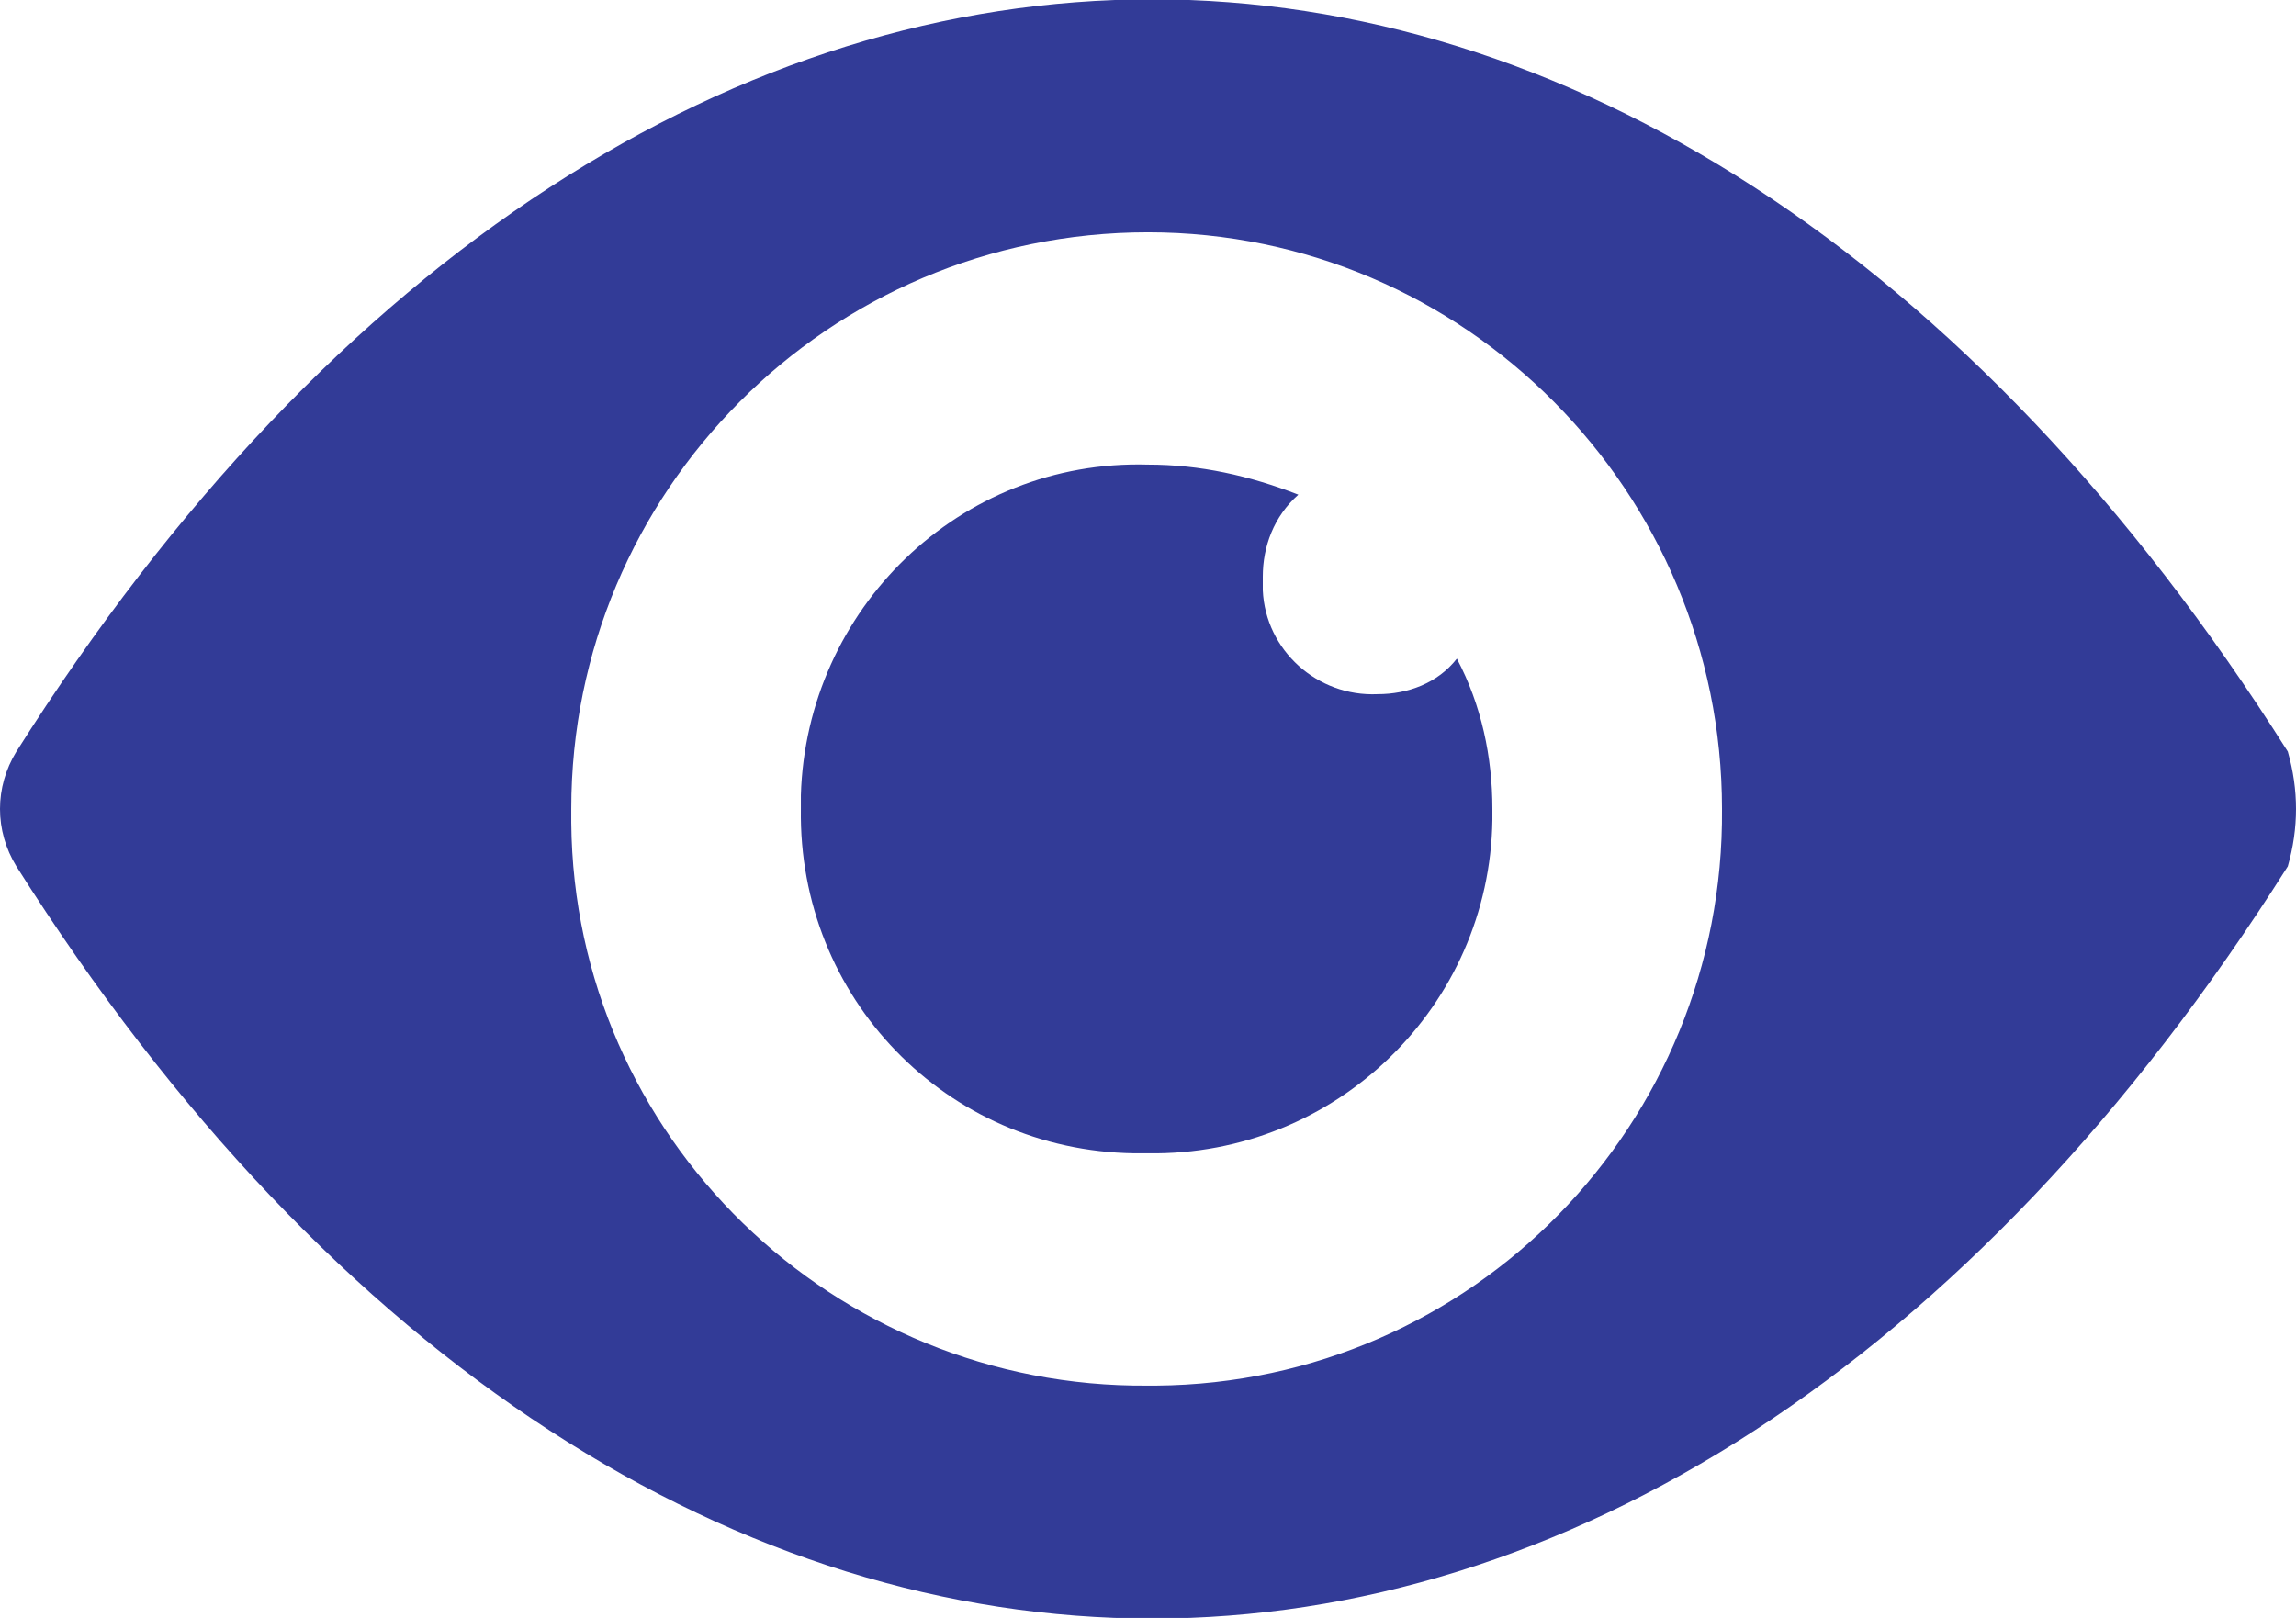 <svg enable-background="new 0 0 84 59.2" viewBox="0 0 84 59.2" xmlns="http://www.w3.org/2000/svg"><g fill="#323b97"><path d="m83.7 27.5c-23.2-36.7-59.9-36.7-83.1 0-.8 1.3-.8 2.9 0 4.2 23.2 36.7 59.9 36.7 83.1 0 .4-1.4.4-2.8 0-4.2zm-41.7 23.2c-11.5.1-21-9.1-21.1-20.6 0-.2 0-.3 0-.5 0-11.6 9.4-21.1 21.1-21.1 11.6 0 21 9.5 21 21.1.1 11.5-9.1 21-20.7 21.1-.1 0-.2 0-.3 0z"/><path d="m50.4 25.4c-2.2.1-4.1-1.6-4.2-3.8 0-.2 0-.3 0-.5 0-1.1.4-2.2 1.3-3-1.8-.7-3.6-1.1-5.5-1.1-6.9-.2-12.5 5.3-12.7 12.1v.5c-.1 6.9 5.3 12.5 12.2 12.6h.5c6.9.1 12.5-5.4 12.6-12.2 0-.1 0-.3 0-.4 0-1.9-.4-3.8-1.3-5.5-.7.9-1.8 1.3-2.9 1.3z"/></g></svg>
